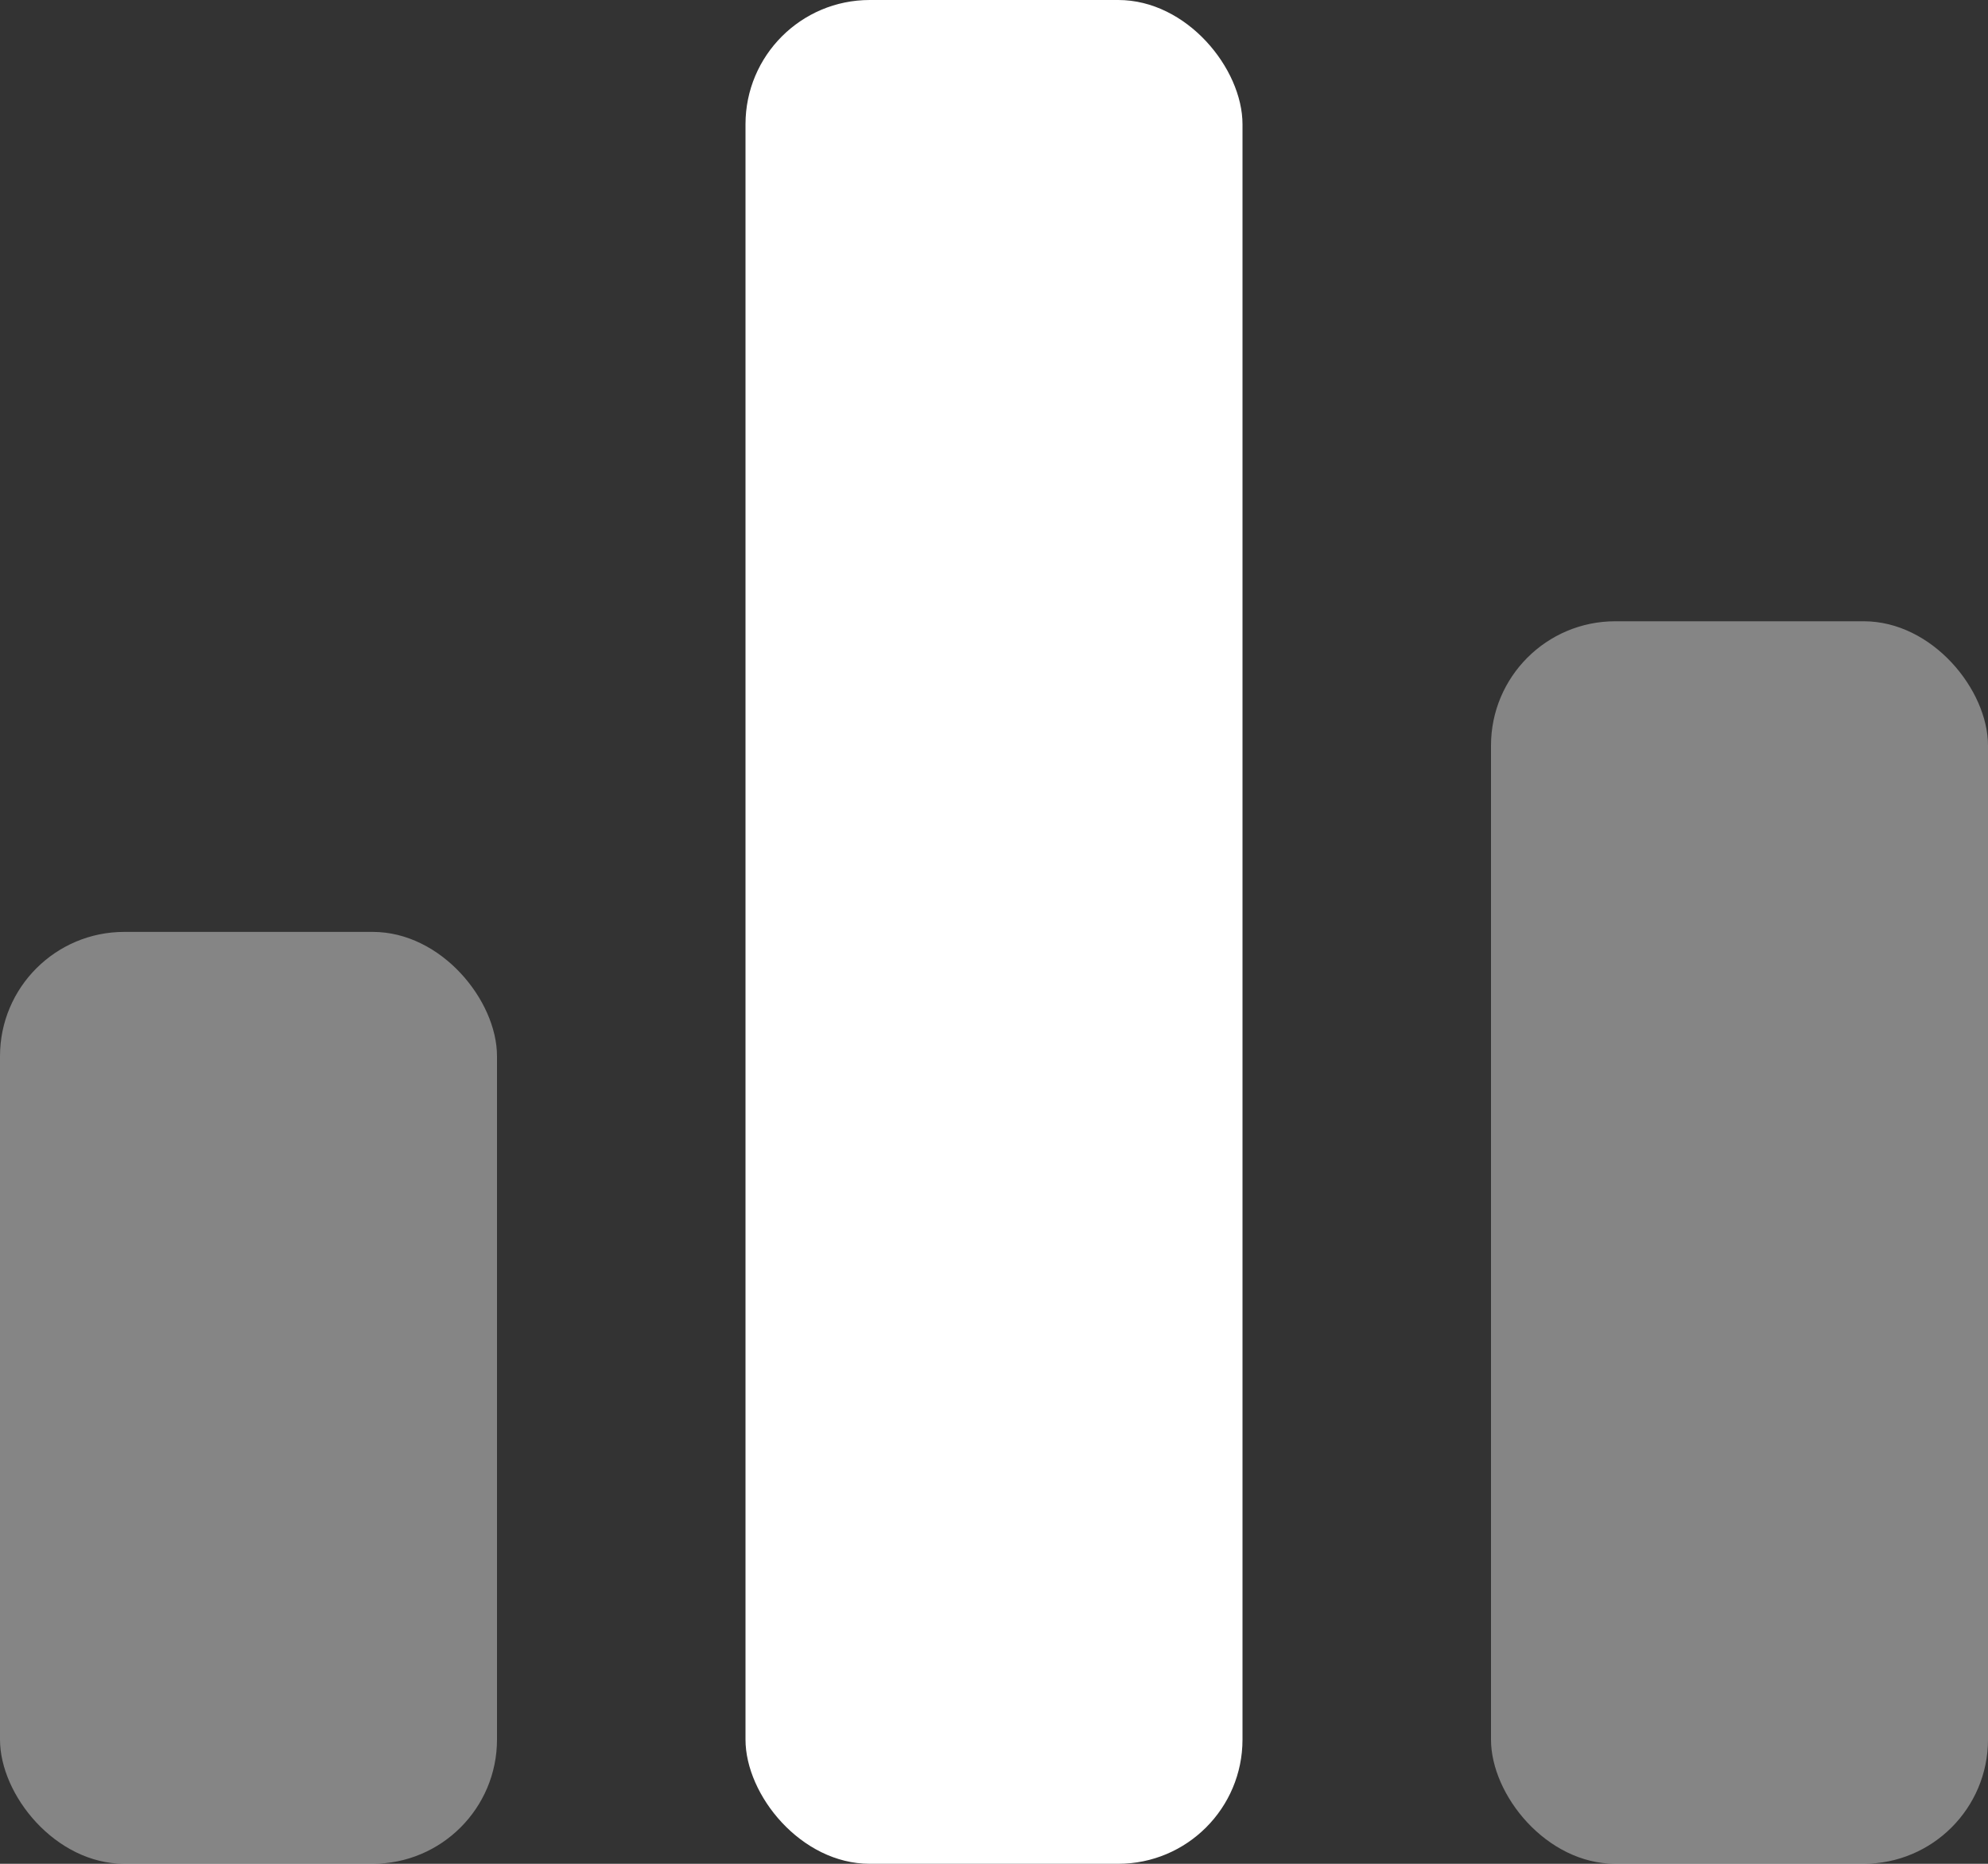 <svg width="32" height="30" viewBox="0 0 32 30" fill="none" xmlns="http://www.w3.org/2000/svg">
<rect x="0" y="0" width="32" height="30" fill="#333333" stroke="none"/>
<rect opacity="0.4" y="15" width="8" height="15" rx="2" fill="white"/>
<rect x="12" width="8" height="30" rx="2" fill="white"/>
<rect opacity="0.4" x="24" y="10" width="8" height="20" rx="2" fill="white"/>
</svg>
